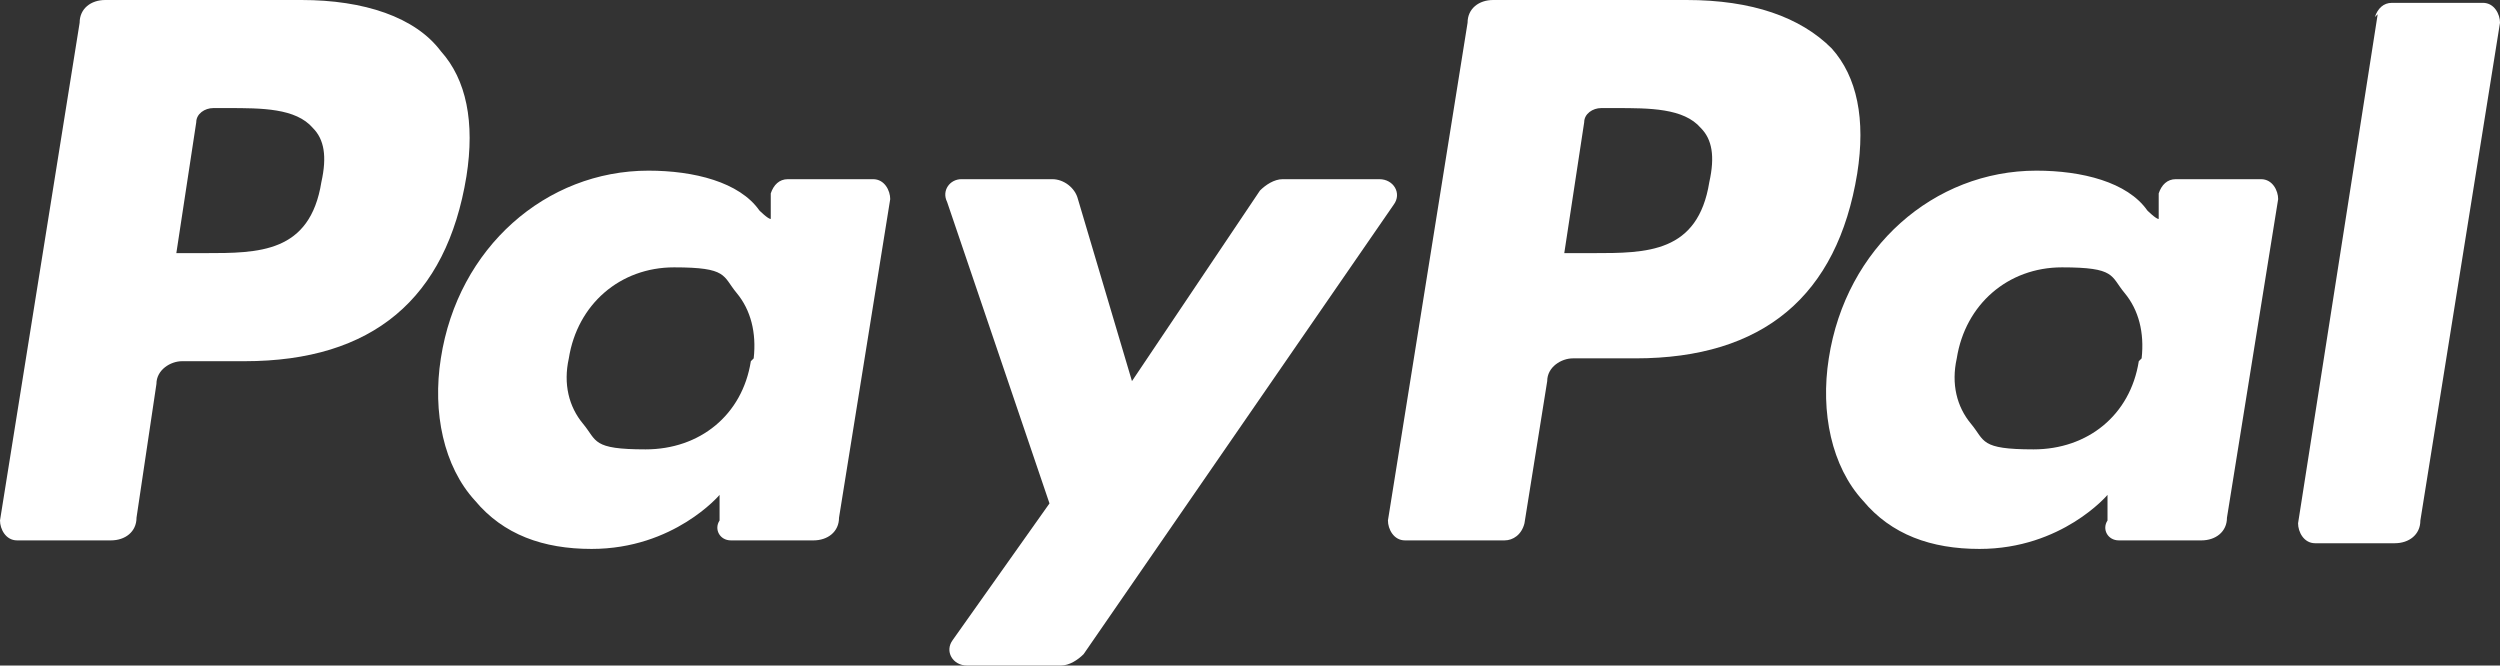 <?xml version="1.0" encoding="UTF-8"?>
<svg id="Layer_1" xmlns="http://www.w3.org/2000/svg" xmlns:xlink="http://www.w3.org/1999/xlink" version="1.1" viewBox="0 0 87.9 23.4">
  <rect x="0" y="0" width="87.9" height="23.4" fill="#333333" stroke="none"/>
  <!-- Generator: Adobe Illustrator 29.3.0, SVG Export Plug-In . SVG Version: 2.1.0 Build 146)  -->
  <defs>
    <style>
      .st0 {
        fill: #fff;
      }
    </style>
  </defs>
  <path class="st0" d="M10.6,0H3.7C3.2,0,2.8.3,2.8.8L0,18.3c0,.3.2.7.6.7h3.3c.5,0,.9-.3.9-.8l.7-4.7c0-.5.5-.8.9-.8h2.2c4.5,0,7.1-2.2,7.8-6.5.3-1.9,0-3.4-.9-4.4C14.6.6,12.8,0,10.6,0ZM11.3,6.4c-.4,2.5-2.2,2.5-4.1,2.5h-1l.7-4.6c0-.3.3-.5.6-.5h.5c1.2,0,2.4,0,3,.7.4.4.5,1,.3,1.9Z"/>
  <path class="st0" d="M31,6.3h-3.3c-.3,0-.5.2-.6.5v.9c-.1,0-.4-.3-.4-.3-.7-1-2.3-1.4-3.9-1.4-3.6,0-6.7,2.7-7.3,6.6-.3,1.9.1,3.8,1.2,5,1,1.2,2.4,1.7,4.1,1.7,2.9,0,4.5-1.9,4.5-1.9v.9c-.2.3,0,.7.4.7h2.9c.5,0,.9-.3.9-.8l1.8-11.2c0-.3-.2-.7-.6-.7ZM26.4,12.7c-.3,1.9-1.8,3.1-3.7,3.1s-1.7-.3-2.2-.9c-.5-.6-.7-1.4-.5-2.3.3-1.9,1.8-3.2,3.7-3.2s1.7.3,2.2.9c.5.6.7,1.4.6,2.3Z"/>
  <path class="st0" d="M48.4,6.3h-3.3c-.3,0-.6.2-.8.4l-4.5,6.7-1.9-6.4c-.1-.4-.5-.7-.9-.7h-3.2c-.4,0-.7.4-.5.8l3.6,10.6-3.4,4.8c-.3.4,0,.9.5.9h3.3c.3,0,.6-.2.8-.4l10.9-15.8c.3-.4,0-.9-.5-.9Z"/>
  <path class="st0" d="M59.3,0h-6.8c-.5,0-.9.3-.9.8l-2.8,17.5c0,.3.2.7.6.7h3.5c.3,0,.6-.2.7-.6l.8-5c0-.5.5-.8.9-.8h2.2c4.5,0,7.1-2.2,7.8-6.5.3-1.9,0-3.4-.9-4.4C63.3.6,61.6,0,59.3,0ZM60.1,6.4c-.4,2.5-2.2,2.5-4.1,2.5h-1l.7-4.6c0-.3.3-.5.6-.5h.5c1.2,0,2.4,0,3,.7.4.4.5,1,.3,1.9Z"/>
  <path class="st0" d="M79.8,6.3h-3.3c-.3,0-.5.2-.6.5v.9c-.1,0-.4-.3-.4-.3-.7-1-2.3-1.4-3.9-1.4-3.6,0-6.7,2.7-7.3,6.6-.3,1.9.1,3.8,1.2,5,1,1.2,2.4,1.7,4.1,1.7,2.9,0,4.5-1.9,4.5-1.9v.9c-.2.3,0,.7.4.7h2.9c.5,0,.9-.3.9-.8l1.8-11.2c0-.3-.2-.7-.6-.7ZM75.2,12.7c-.3,1.9-1.8,3.1-3.7,3.1s-1.7-.3-2.2-.9c-.5-.6-.7-1.4-.5-2.3.3-1.9,1.8-3.2,3.7-3.2s1.7.3,2.2.9c.5.6.7,1.4.6,2.3Z"/>
  <path class="st0" d="M83.6.5l-2.8,17.9c0,.3.2.7.6.7h2.8c.5,0,.9-.3.9-.8l2.8-17.5c0-.3-.2-.7-.6-.7h-3.2c-.3,0-.5.2-.6.5Z"/>
</svg>